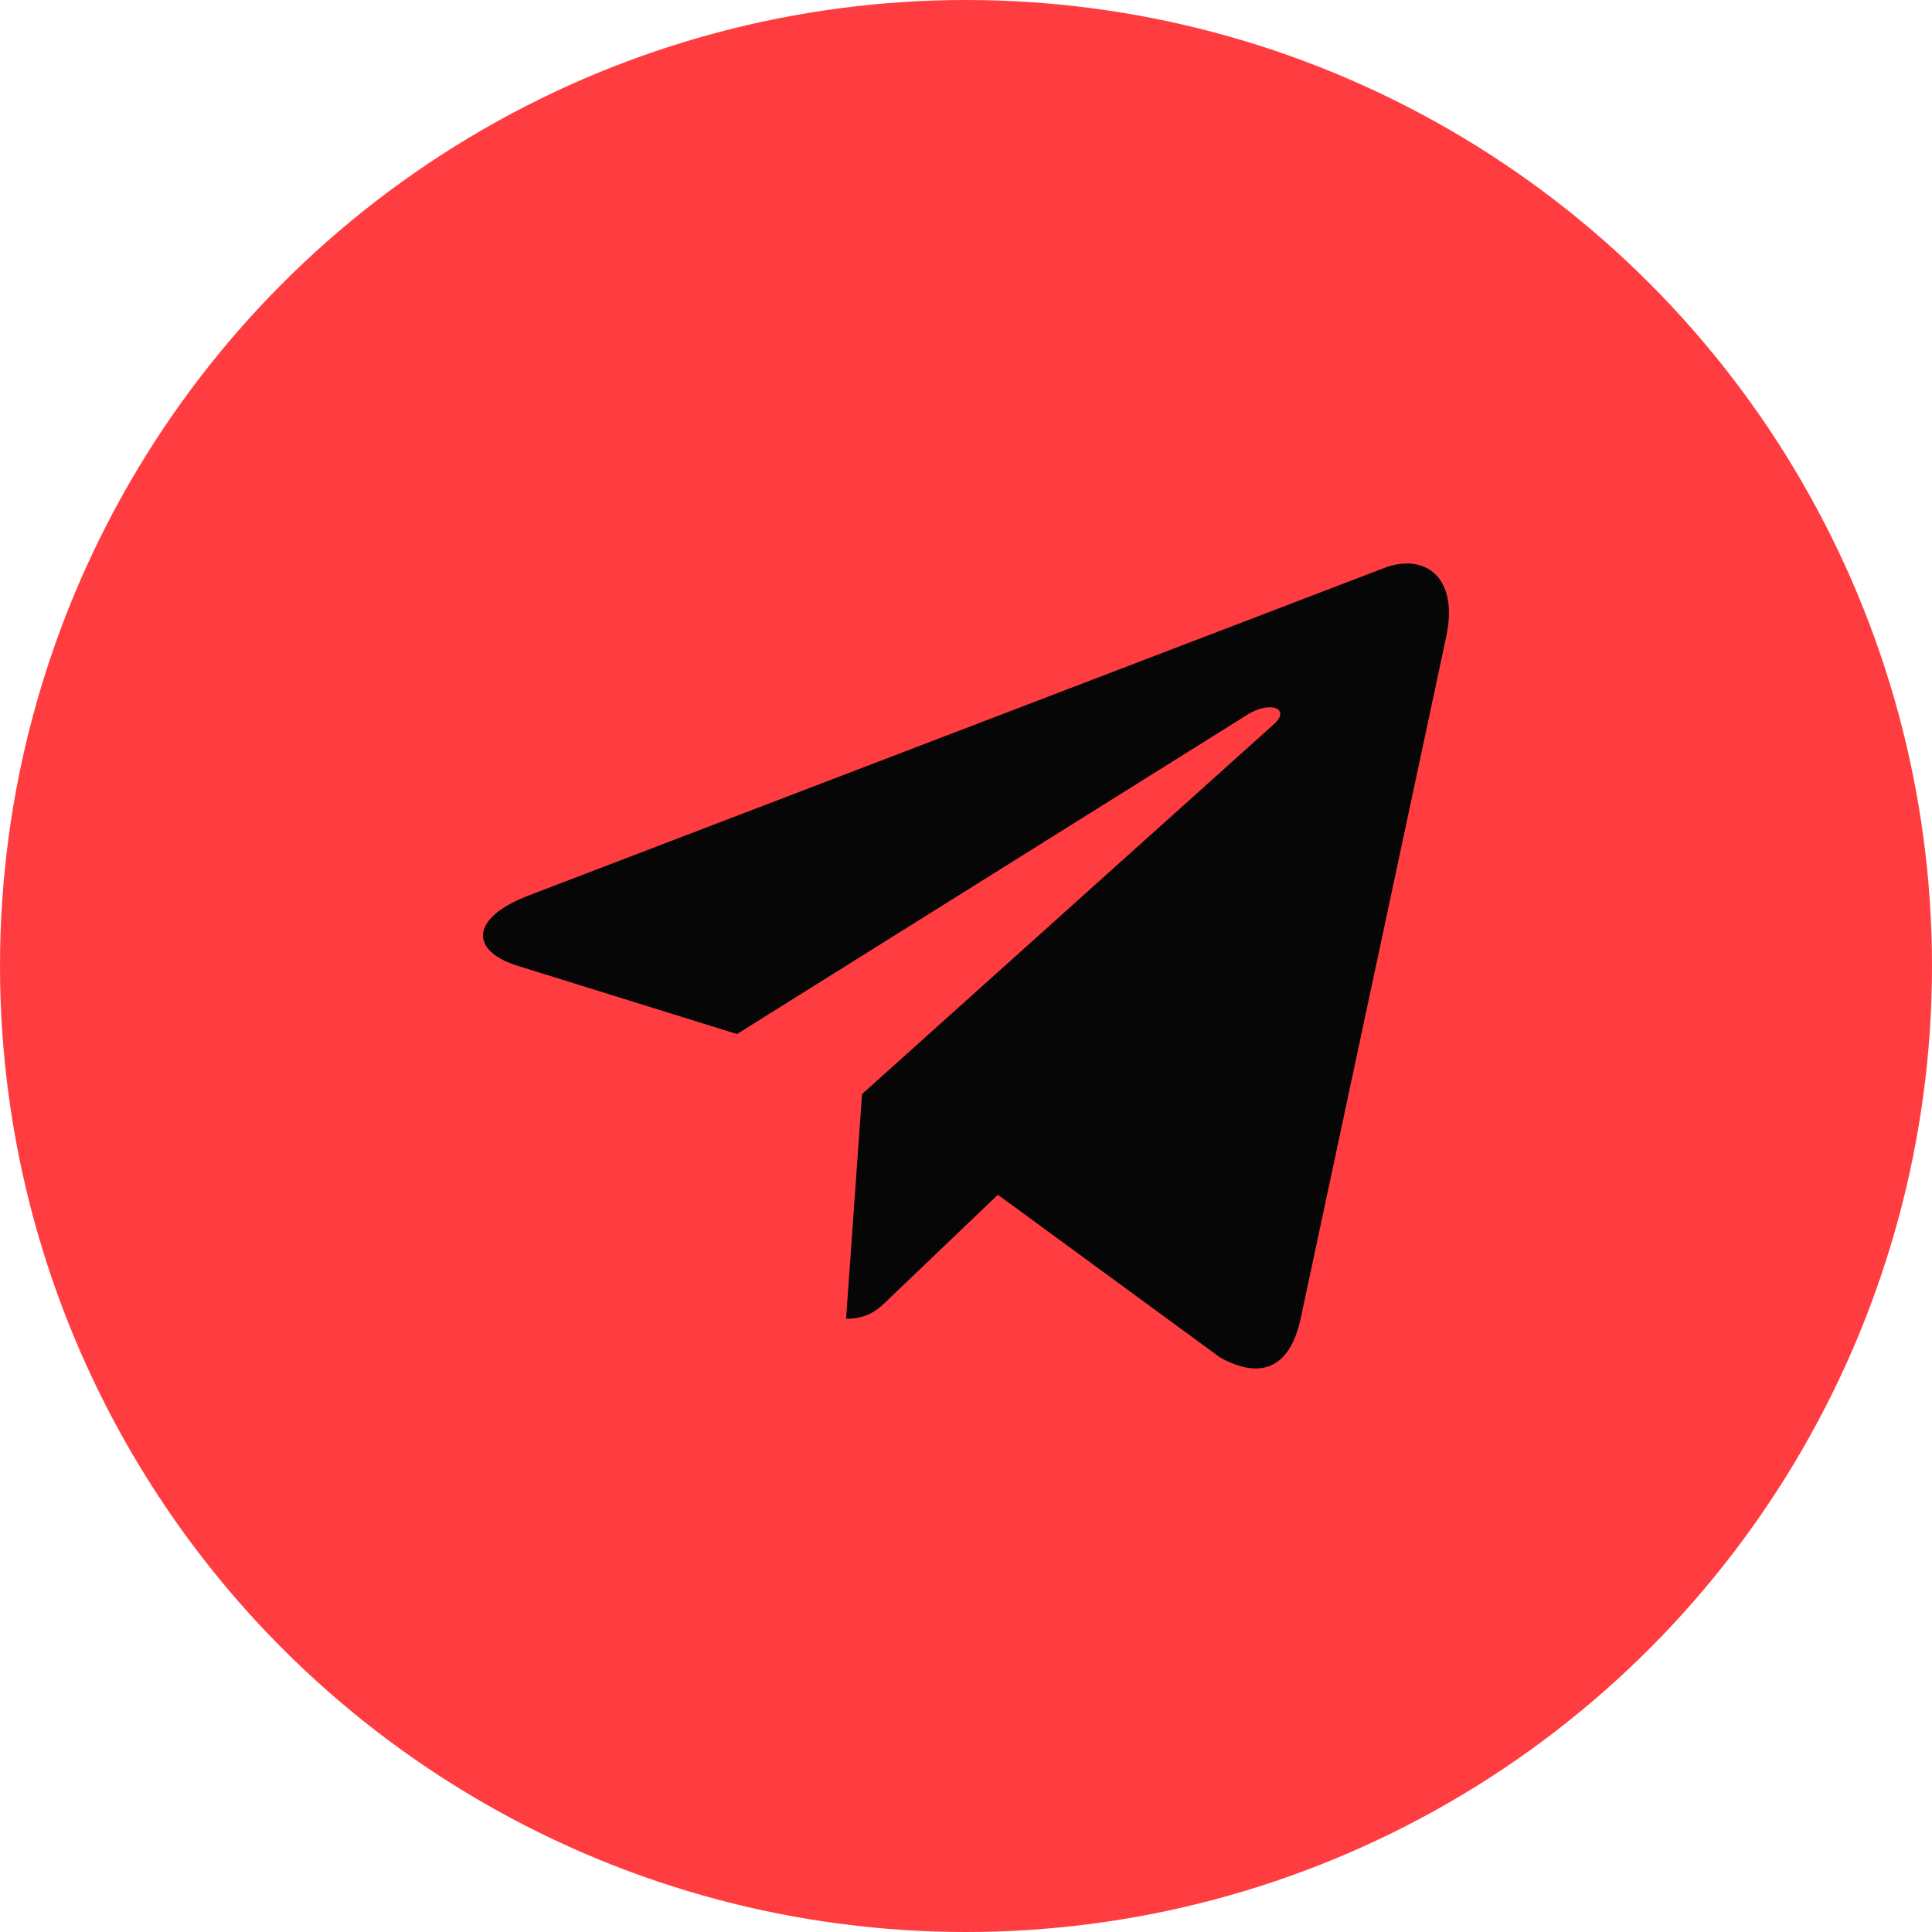 <?xml version="1.0" encoding="UTF-8"?> <svg xmlns="http://www.w3.org/2000/svg" width="40" height="40" viewBox="0 0 40 40" fill="none"><circle cx="20" cy="20" r="20" fill="#FF3D41"></circle><g clip-path="url(#clip0_1_1446)"><path d="M17.848 22.651L17.517 27.304C17.99 27.304 18.195 27.101 18.441 26.857L20.66 24.736L25.258 28.103C26.102 28.573 26.696 28.326 26.923 27.327L29.942 13.184L29.942 13.183C30.21 11.937 29.492 11.449 28.67 11.755L10.928 18.547C9.717 19.017 9.736 19.692 10.723 19.998L15.258 21.409L25.794 14.817C26.29 14.488 26.741 14.67 26.37 14.998L17.848 22.651Z" fill="#060606"></path></g><defs><clipPath id="clip0_1_1446"><rect width="20" height="20" fill="white" transform="translate(10 10)"></rect></clipPath></defs></svg> 